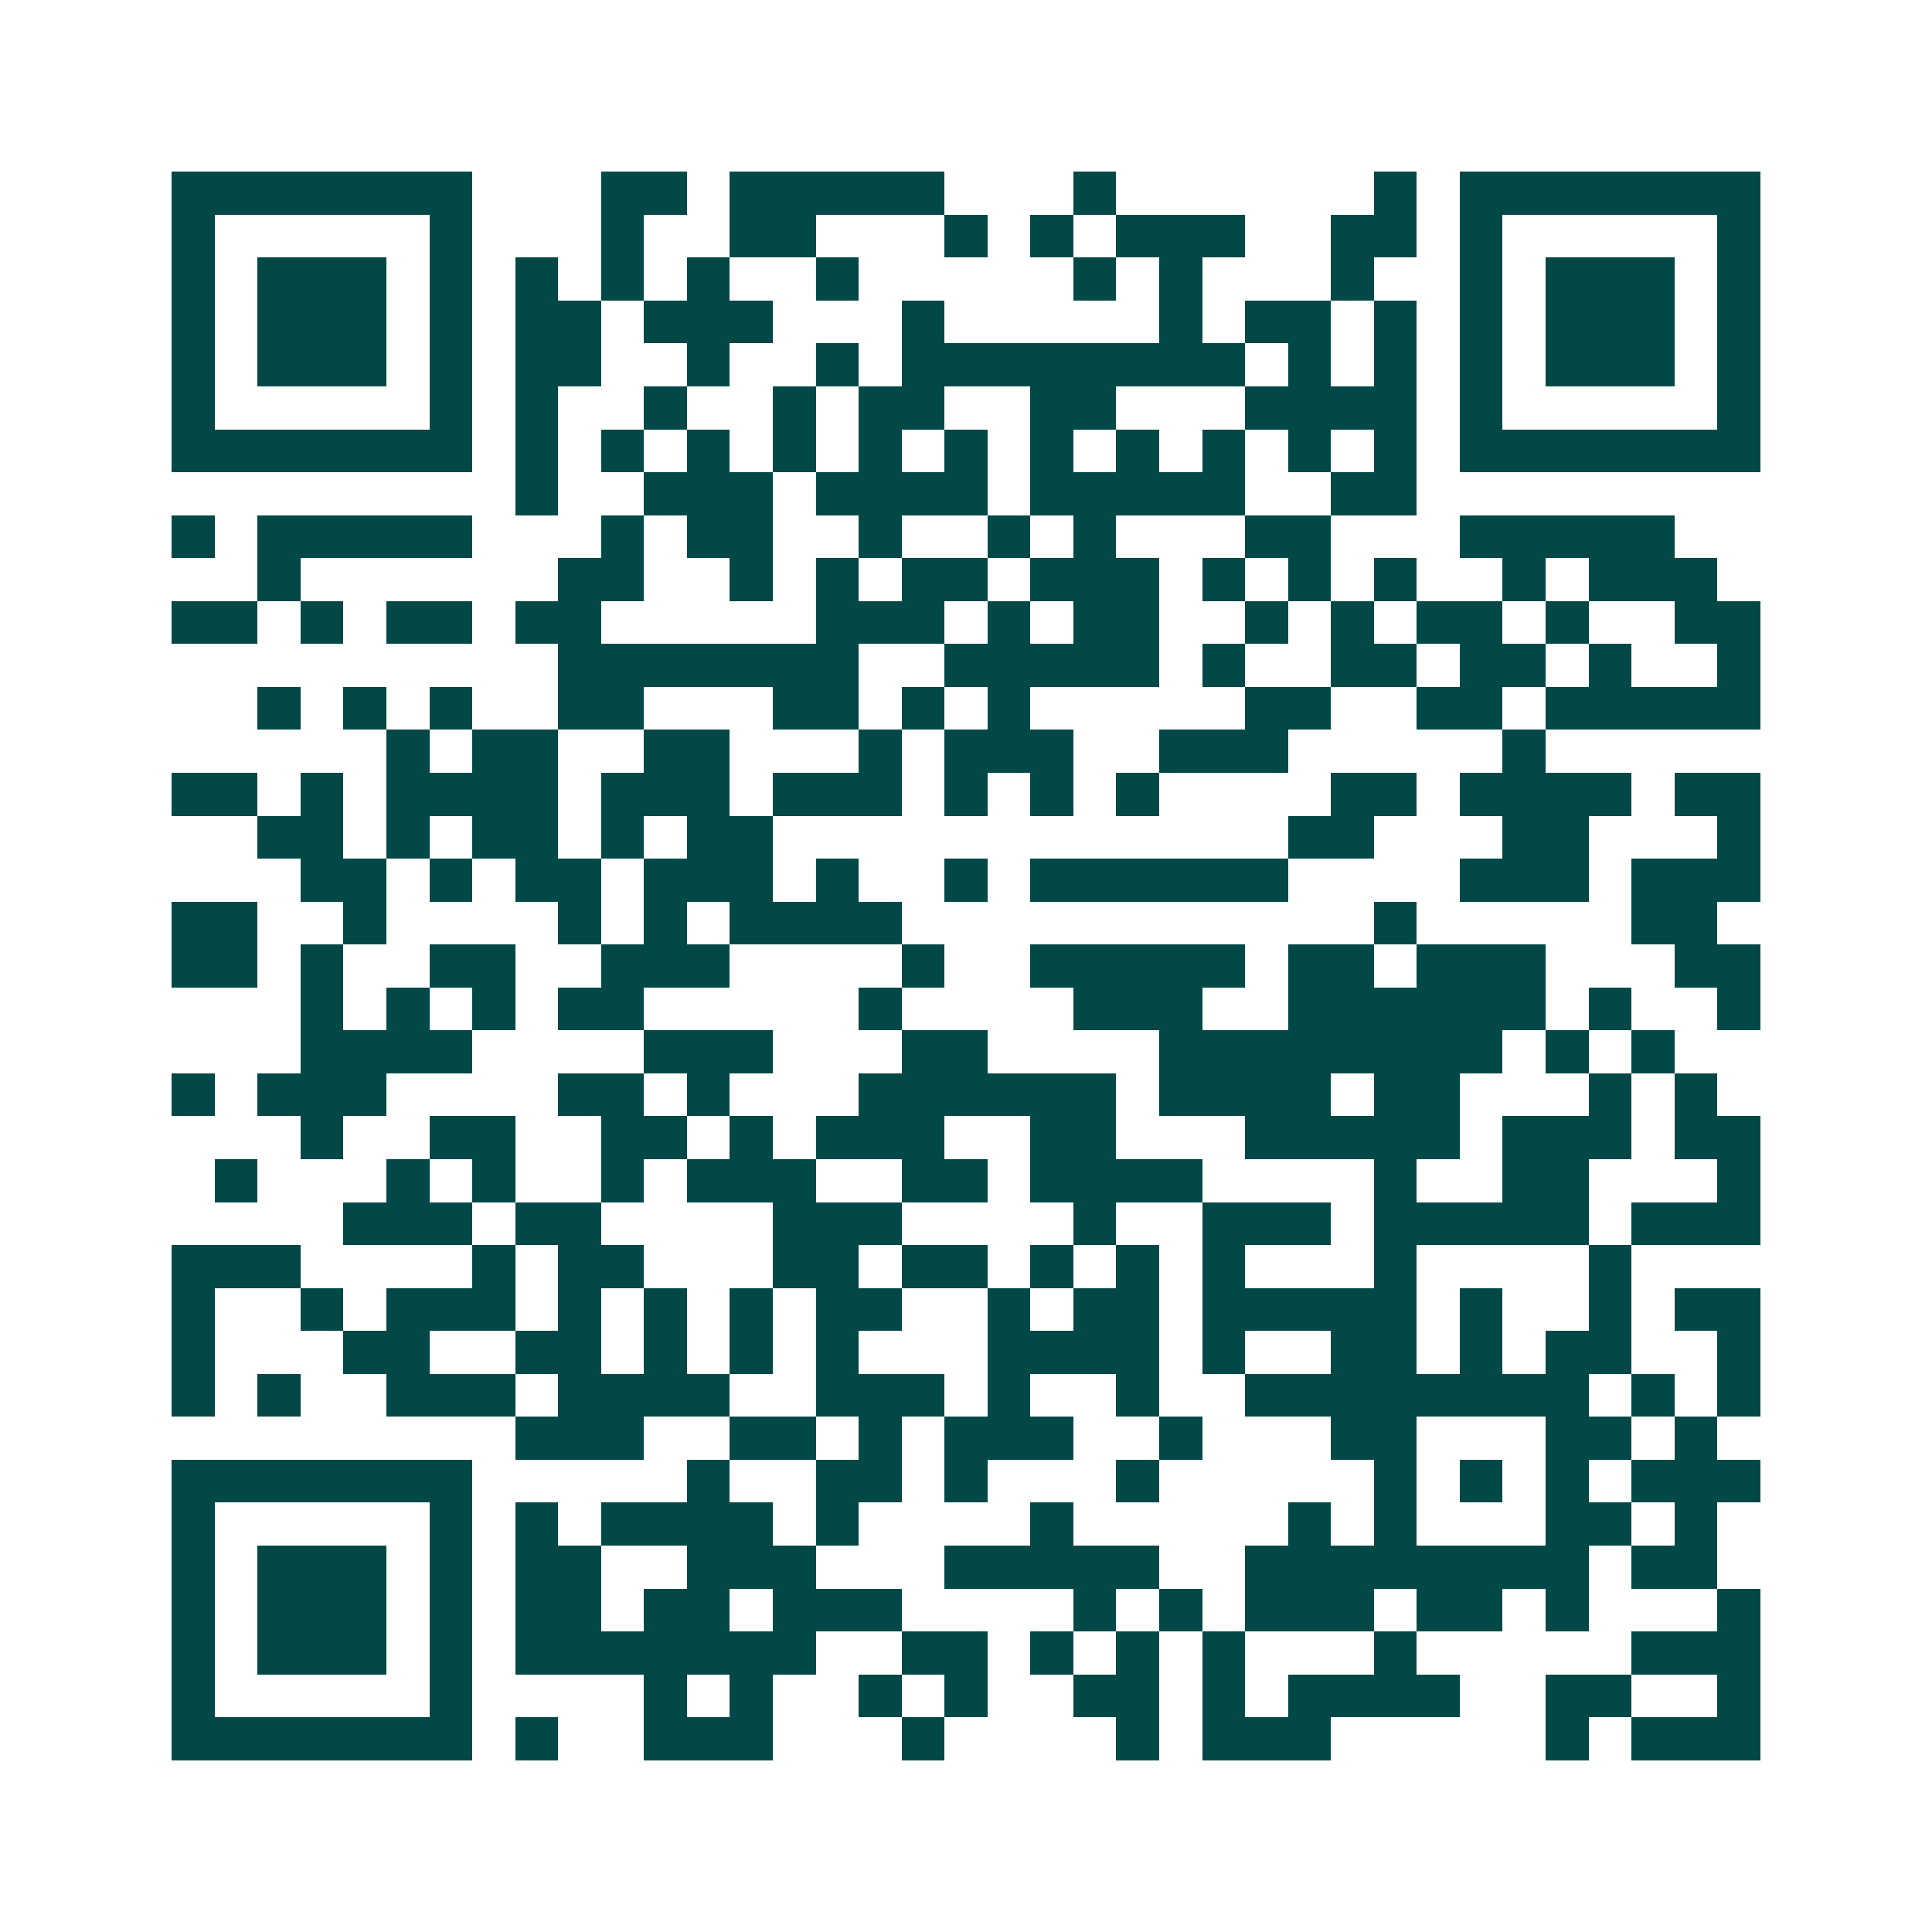 <svg xmlns="http://www.w3.org/2000/svg" width="200" height="200" viewBox="0 0 45 45" shape-rendering="crispEdges"><path fill="#ffffff" d="M0 0h45v45H0z"/><path stroke="#014847" d="M4 4.5h7m3 0h2m1 0h5m3 0h1m6 0h1m1 0h7M4 5.5h1m5 0h1m3 0h1m2 0h2m3 0h1m1 0h1m1 0h3m2 0h2m1 0h1m5 0h1M4 6.5h1m1 0h3m1 0h1m1 0h1m1 0h1m1 0h1m2 0h1m5 0h1m1 0h1m3 0h1m2 0h1m1 0h3m1 0h1M4 7.5h1m1 0h3m1 0h1m1 0h2m1 0h3m3 0h1m5 0h1m1 0h2m1 0h1m1 0h1m1 0h3m1 0h1M4 8.5h1m1 0h3m1 0h1m1 0h2m2 0h1m2 0h1m1 0h8m1 0h1m1 0h1m1 0h1m1 0h3m1 0h1M4 9.5h1m5 0h1m1 0h1m2 0h1m2 0h1m1 0h2m2 0h2m3 0h4m1 0h1m5 0h1M4 10.5h7m1 0h1m1 0h1m1 0h1m1 0h1m1 0h1m1 0h1m1 0h1m1 0h1m1 0h1m1 0h1m1 0h1m1 0h7M12 11.5h1m2 0h3m1 0h4m1 0h5m2 0h2M4 12.5h1m1 0h5m3 0h1m1 0h2m2 0h1m2 0h1m1 0h1m3 0h2m3 0h5M6 13.5h1m6 0h2m2 0h1m1 0h1m1 0h2m1 0h3m1 0h1m1 0h1m1 0h1m2 0h1m1 0h3M4 14.5h2m1 0h1m1 0h2m1 0h2m5 0h3m1 0h1m1 0h2m2 0h1m1 0h1m1 0h2m1 0h1m2 0h2M13 15.5h7m2 0h5m1 0h1m2 0h2m1 0h2m1 0h1m2 0h1M6 16.5h1m1 0h1m1 0h1m2 0h2m3 0h2m1 0h1m1 0h1m5 0h2m2 0h2m1 0h5M9 17.5h1m1 0h2m2 0h2m3 0h1m1 0h3m2 0h3m5 0h1M4 18.5h2m1 0h1m1 0h4m1 0h3m1 0h3m1 0h1m1 0h1m1 0h1m4 0h2m1 0h4m1 0h2M6 19.5h2m1 0h1m1 0h2m1 0h1m1 0h2m12 0h2m3 0h2m3 0h1M7 20.5h2m1 0h1m1 0h2m1 0h3m1 0h1m2 0h1m1 0h6m4 0h3m1 0h3M4 21.5h2m2 0h1m4 0h1m1 0h1m1 0h4m11 0h1m5 0h2M4 22.5h2m1 0h1m2 0h2m2 0h3m4 0h1m2 0h5m1 0h2m1 0h3m3 0h2M7 23.5h1m1 0h1m1 0h1m1 0h2m5 0h1m4 0h3m2 0h6m1 0h1m2 0h1M7 24.5h4m4 0h3m3 0h2m4 0h8m1 0h1m1 0h1M4 25.5h1m1 0h3m4 0h2m1 0h1m3 0h6m1 0h4m1 0h2m3 0h1m1 0h1M7 26.5h1m2 0h2m2 0h2m1 0h1m1 0h3m2 0h2m3 0h5m1 0h3m1 0h2M5 27.5h1m3 0h1m1 0h1m2 0h1m1 0h3m2 0h2m1 0h4m4 0h1m2 0h2m3 0h1M8 28.5h3m1 0h2m4 0h3m4 0h1m2 0h3m1 0h5m1 0h3M4 29.5h3m4 0h1m1 0h2m3 0h2m1 0h2m1 0h1m1 0h1m1 0h1m3 0h1m4 0h1M4 30.5h1m2 0h1m1 0h3m1 0h1m1 0h1m1 0h1m1 0h2m2 0h1m1 0h2m1 0h5m1 0h1m2 0h1m1 0h2M4 31.5h1m3 0h2m2 0h2m1 0h1m1 0h1m1 0h1m3 0h4m1 0h1m2 0h2m1 0h1m1 0h2m2 0h1M4 32.5h1m1 0h1m2 0h3m1 0h4m2 0h3m1 0h1m2 0h1m2 0h8m1 0h1m1 0h1M12 33.5h3m2 0h2m1 0h1m1 0h3m2 0h1m3 0h2m3 0h2m1 0h1M4 34.5h7m5 0h1m2 0h2m1 0h1m3 0h1m5 0h1m1 0h1m1 0h1m1 0h3M4 35.5h1m5 0h1m1 0h1m1 0h4m1 0h1m4 0h1m5 0h1m1 0h1m3 0h2m1 0h1M4 36.5h1m1 0h3m1 0h1m1 0h2m2 0h3m3 0h5m2 0h8m1 0h2M4 37.5h1m1 0h3m1 0h1m1 0h2m1 0h2m1 0h3m4 0h1m1 0h1m1 0h3m1 0h2m1 0h1m3 0h1M4 38.5h1m1 0h3m1 0h1m1 0h7m2 0h2m1 0h1m1 0h1m1 0h1m3 0h1m5 0h3M4 39.5h1m5 0h1m4 0h1m1 0h1m2 0h1m1 0h1m2 0h2m1 0h1m1 0h4m2 0h2m2 0h1M4 40.5h7m1 0h1m2 0h3m3 0h1m4 0h1m1 0h3m5 0h1m1 0h3"/></svg>
